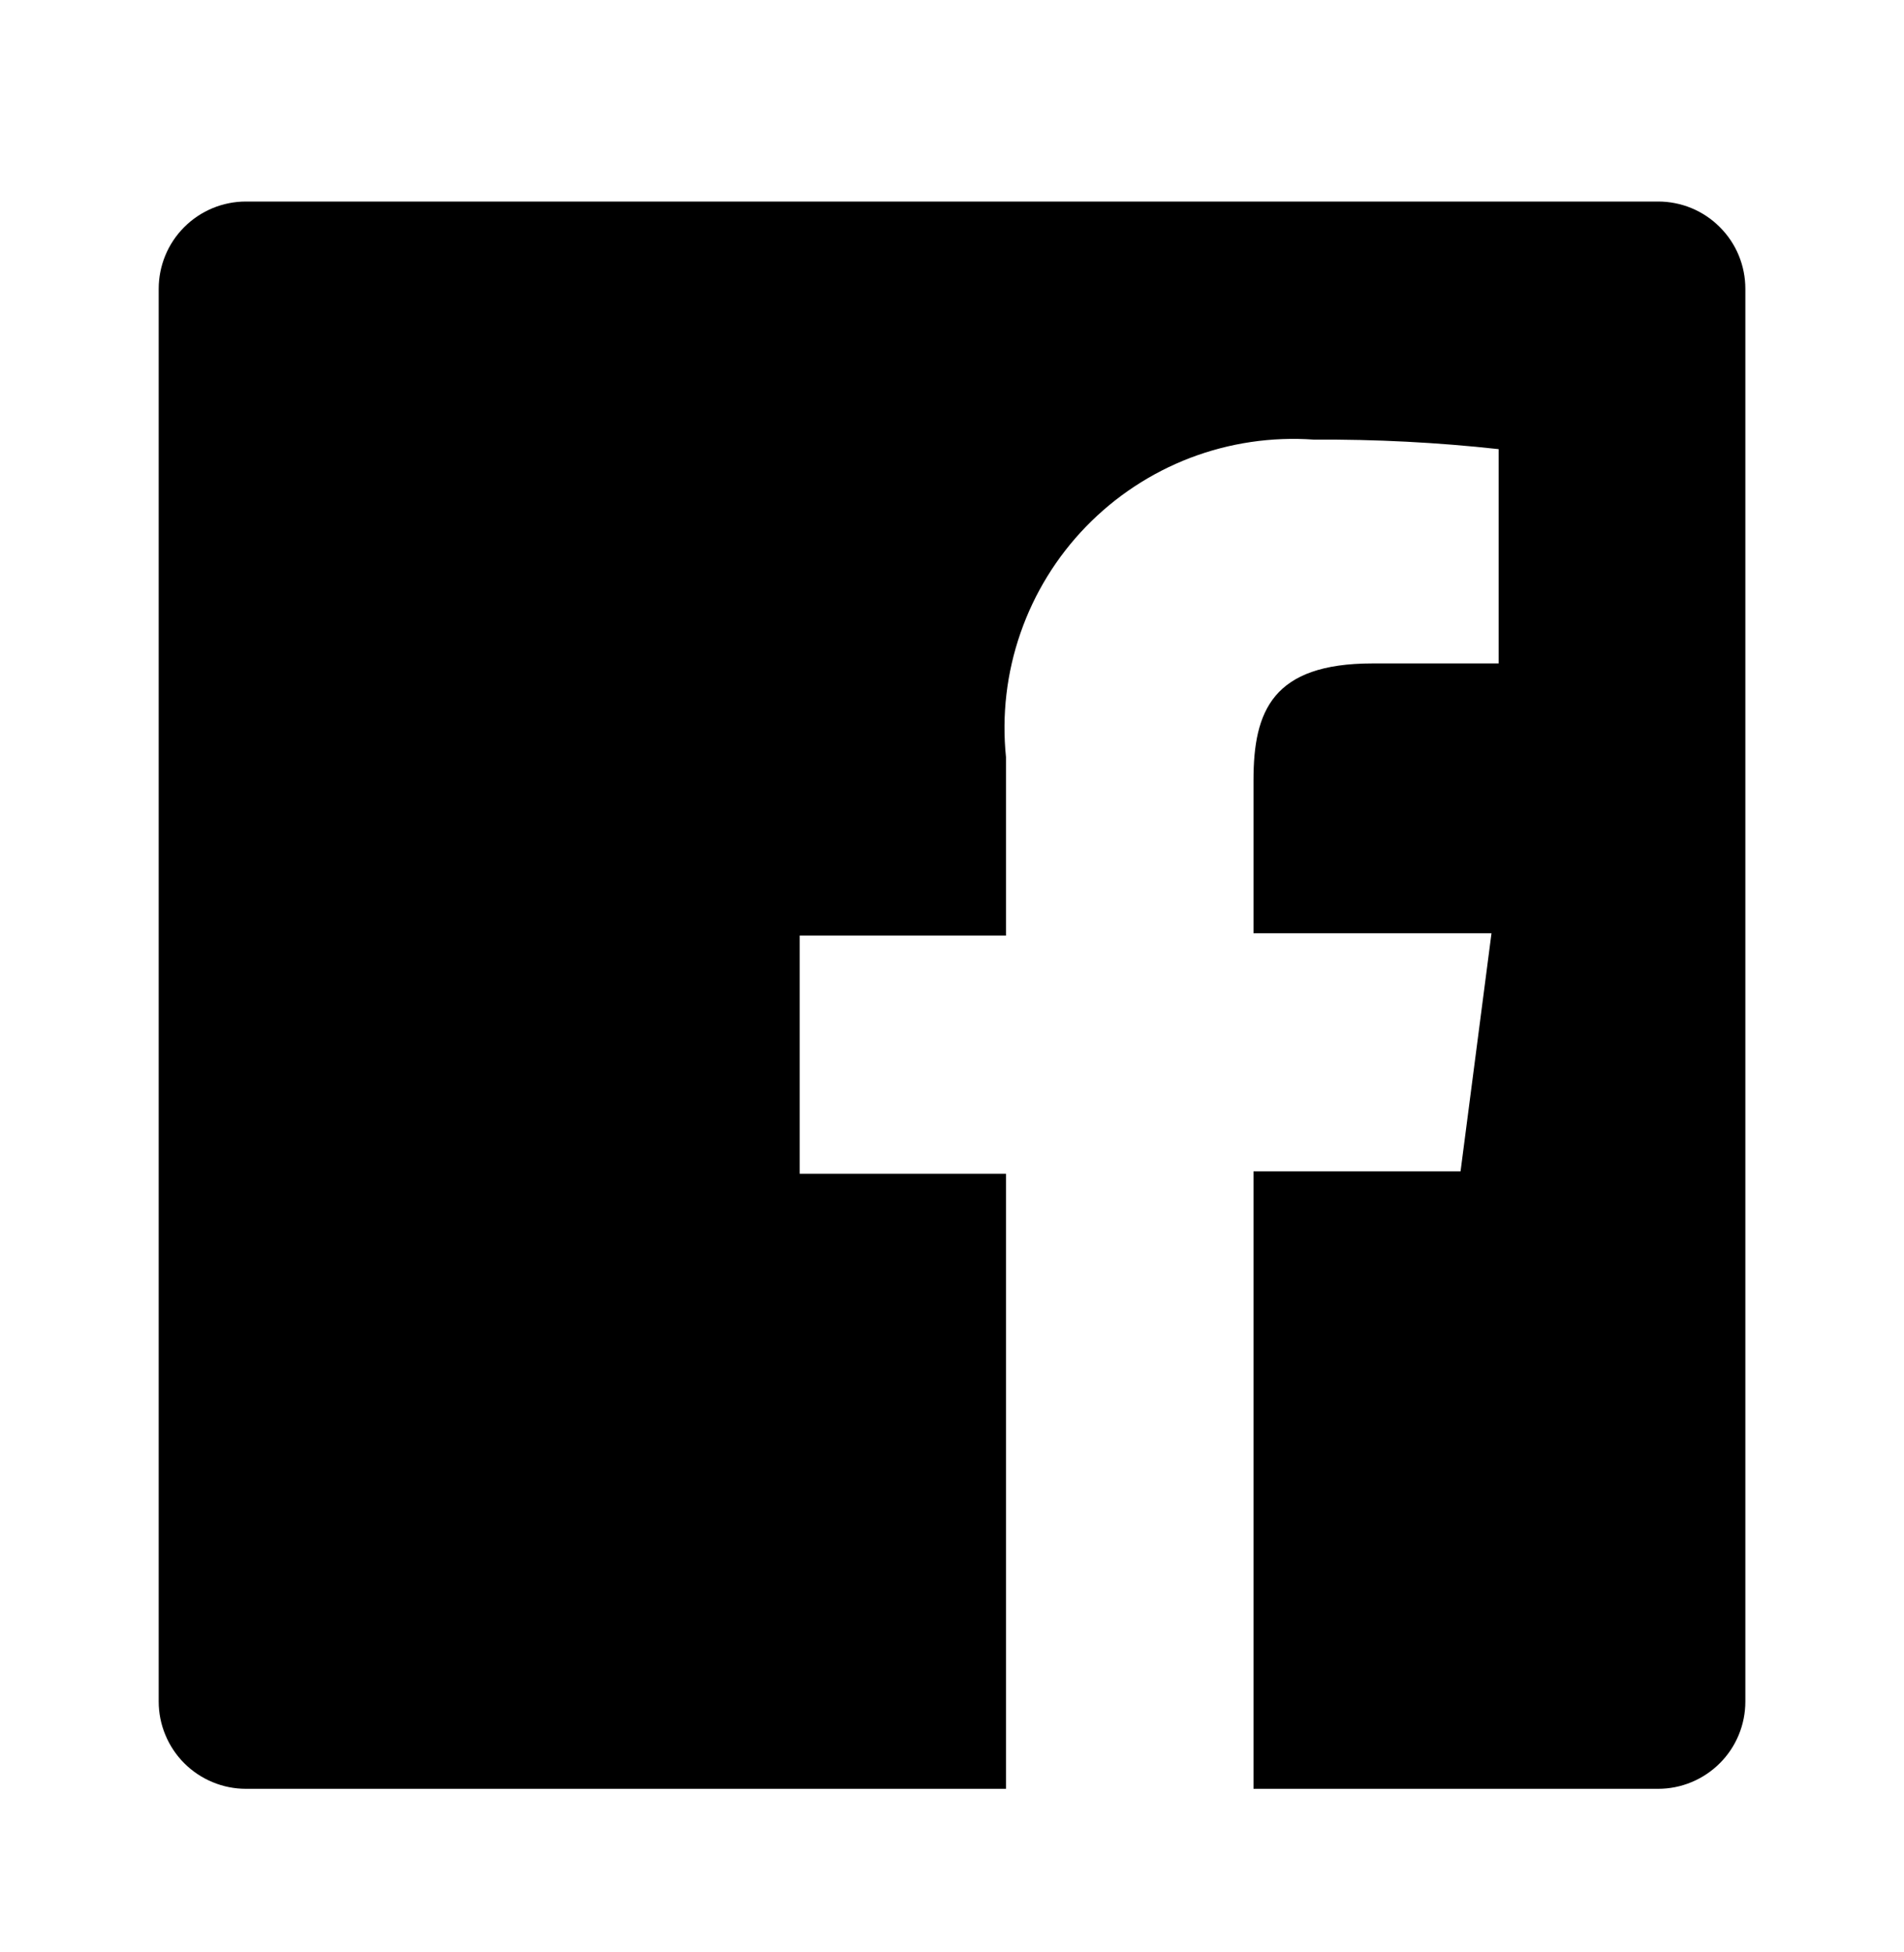 <svg width="40" height="41" viewBox="0 0 40 41" fill="none" xmlns="http://www.w3.org/2000/svg">
<g id="Brands / facebook">
<path id="Vector" d="M34.834 4.232H5.167C4.681 4.232 4.215 4.425 3.871 4.769C3.527 5.112 3.334 5.579 3.334 6.065V35.732C3.334 35.972 3.381 36.211 3.474 36.433C3.566 36.656 3.701 36.858 3.871 37.028C4.041 37.198 4.243 37.333 4.466 37.425C4.688 37.518 4.927 37.565 5.167 37.565H21.134V24.648H16.801V19.648H21.134V15.898C21.044 15.018 21.148 14.129 21.439 13.293C21.729 12.457 22.199 11.694 22.815 11.059C23.431 10.424 24.179 9.931 25.005 9.615C25.832 9.3 26.718 9.169 27.601 9.232C28.898 9.224 30.195 9.29 31.484 9.432V13.932H28.834C26.734 13.932 26.334 14.932 26.334 16.382V19.598H31.334L30.684 24.598H26.334V37.565H34.834C35.075 37.565 35.313 37.518 35.536 37.425C35.758 37.333 35.96 37.198 36.13 37.028C36.301 36.858 36.436 36.656 36.528 36.433C36.62 36.211 36.667 35.972 36.667 35.732V6.065C36.667 5.824 36.62 5.586 36.528 5.363C36.436 5.141 36.301 4.939 36.13 4.769C35.96 4.598 35.758 4.463 35.536 4.371C35.313 4.279 35.075 4.232 34.834 4.232Z" fill="black"/>
</g>
</svg>
